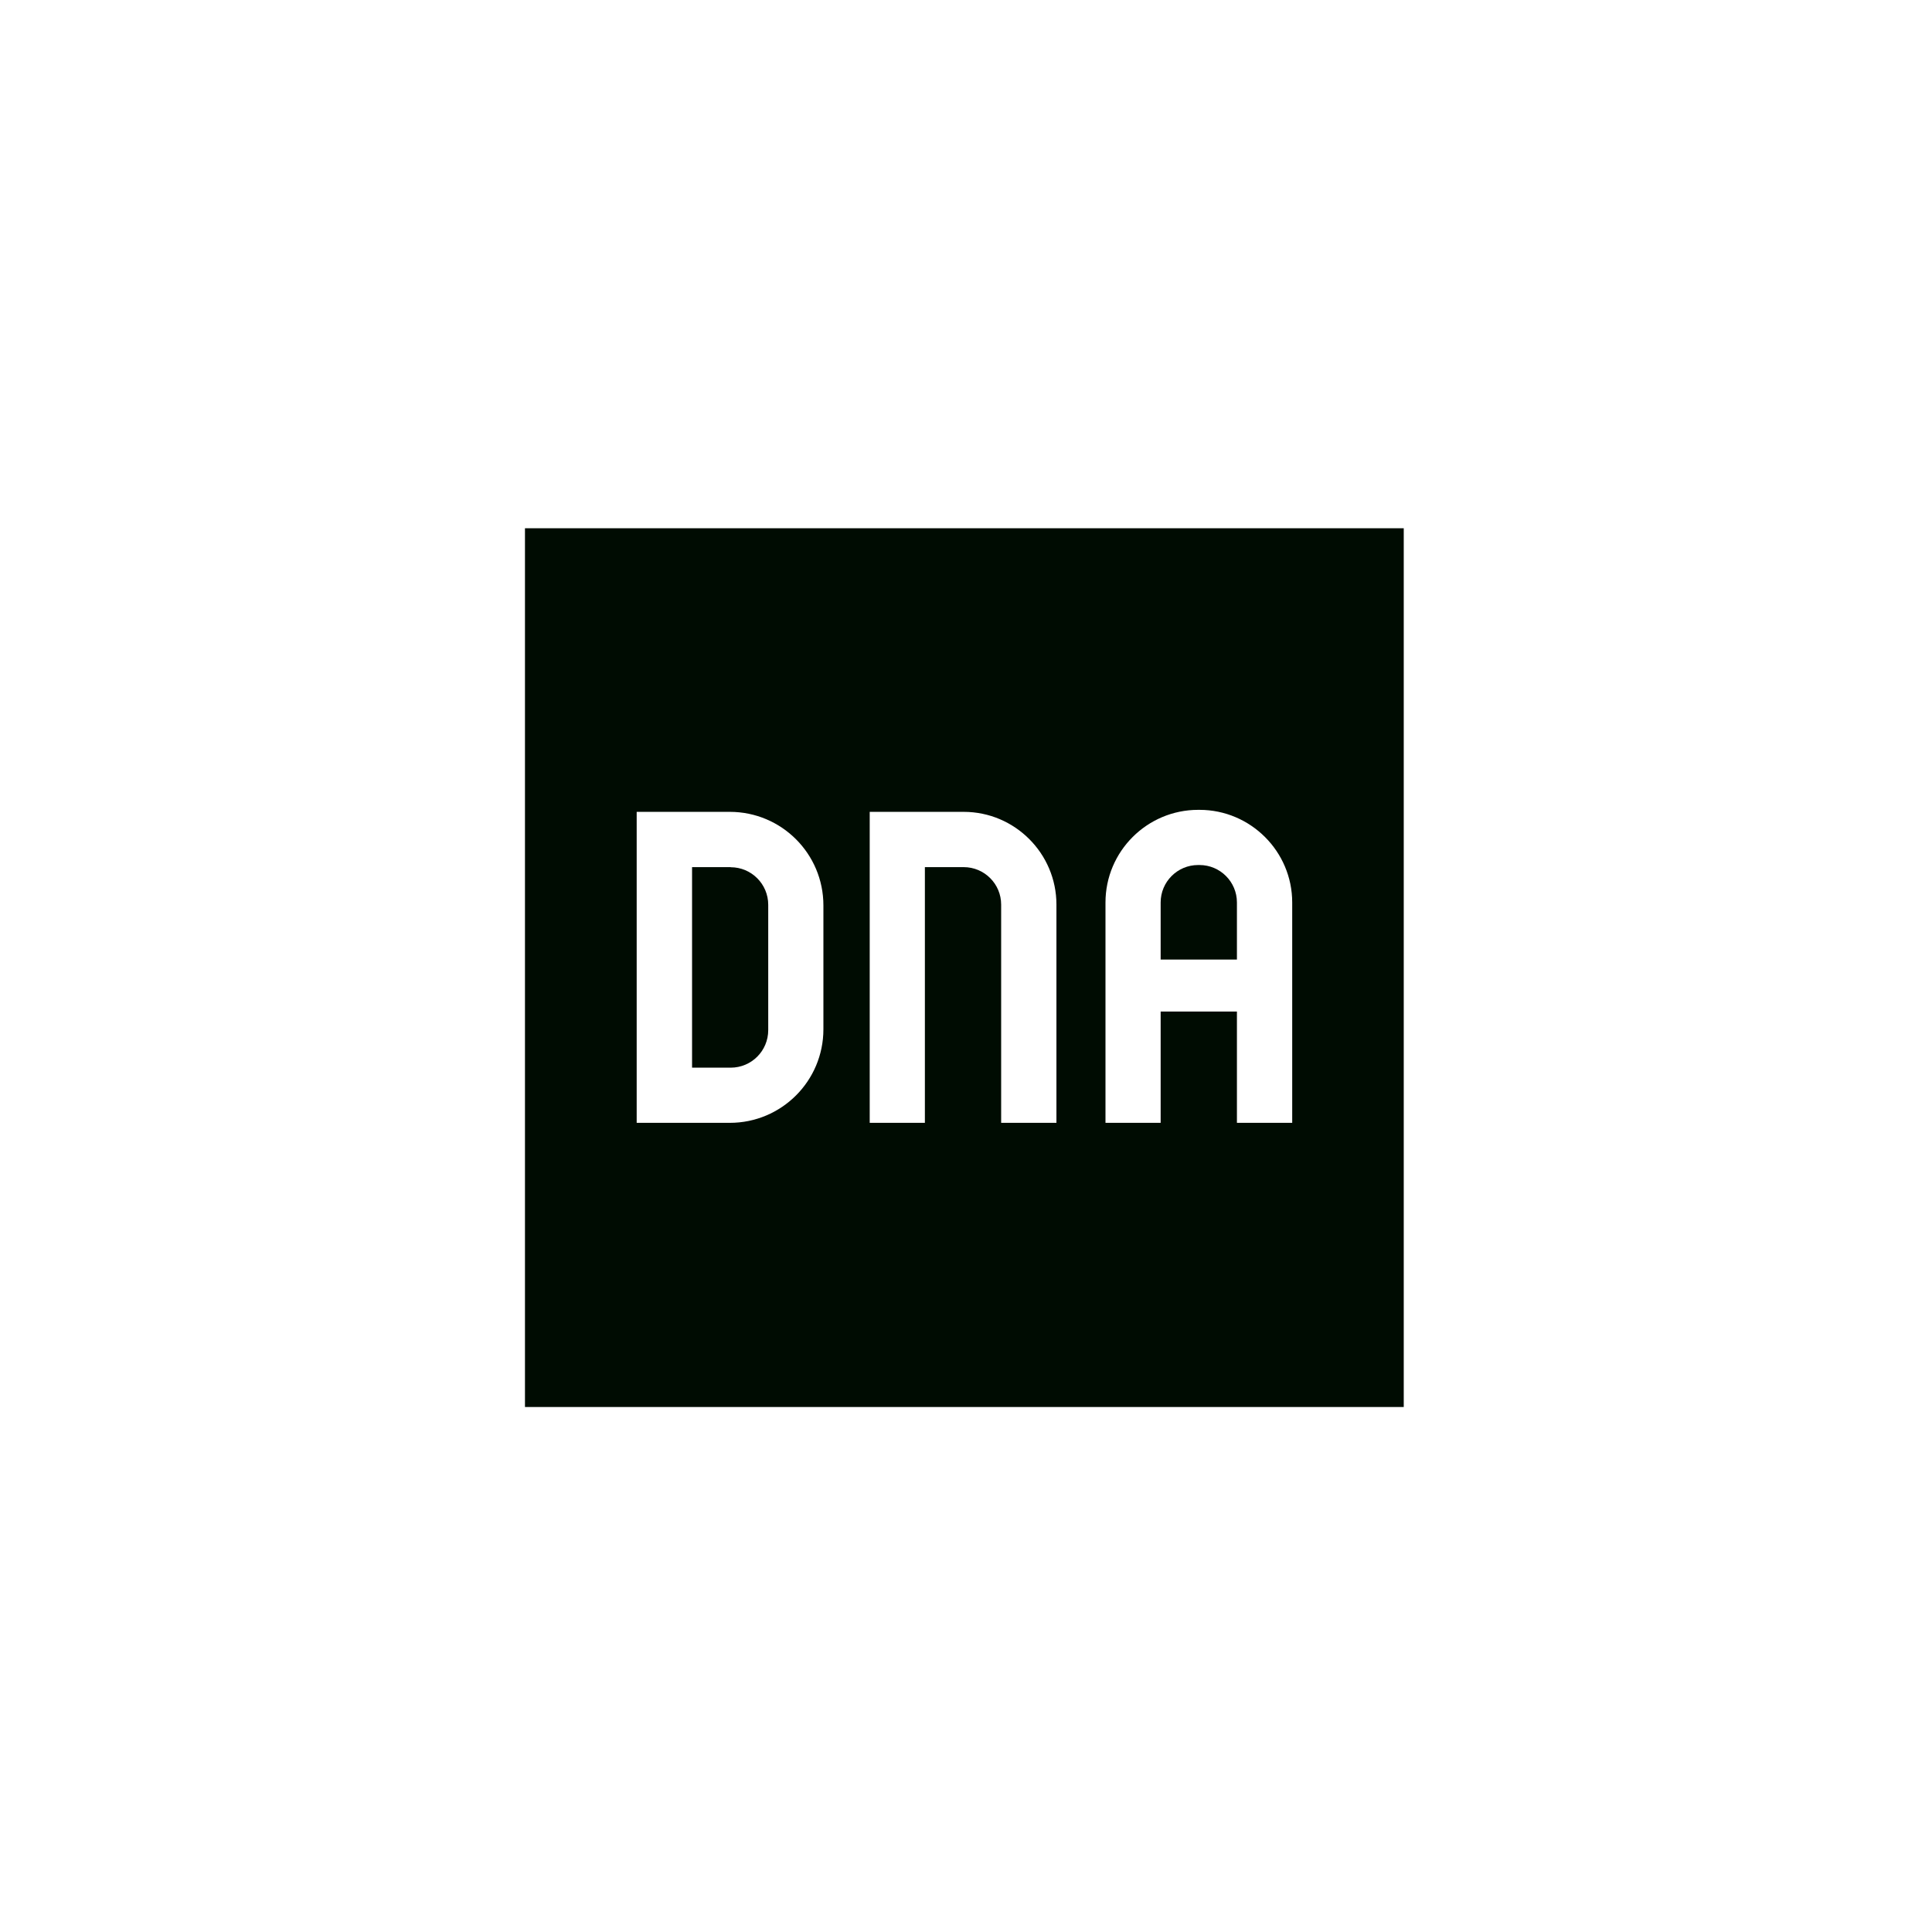 <svg width="600" height="600" viewBox="0 0 600 600" fill="none" xmlns="http://www.w3.org/2000/svg">
<g clip-path="url(#clip0_1_86)">
<mask id="mask0_1_86" style="mask-type:luminance" maskUnits="userSpaceOnUse" x="94" y="95" width="411" height="411">
<path d="M504.275 95.758H94.758V505.275H504.275V95.758Z" fill="white"/>
</mask>
<g mask="url(#mask0_1_86)">
<path d="M372.476 268.64H372.083C365.661 268.64 360.452 273.849 360.452 280.27V297.994H384.139V280.27C384.139 273.849 378.93 268.64 372.509 268.64" fill="#000C02"/>
<path d="M226.917 269.295H214.927V331.574H226.917C233.371 331.574 238.58 326.365 238.58 319.911V280.991C238.58 274.537 233.339 269.328 226.917 269.328" fill="#000C02"/>
<path d="M401.273 348.708H384.139V314.145H360.452V348.708H343.318V280.27C343.318 264.413 356.226 251.505 372.115 251.505H372.509C388.365 251.505 401.306 264.413 401.306 280.27V348.708H401.273ZM328.051 348.708H310.917V280.925C310.917 274.504 305.708 269.295 299.287 269.295H287.231V348.708H270.097V252.128H299.287C315.144 252.128 328.084 265.036 328.084 280.925V348.708H328.051ZM226.655 348.708H197.727V252.128H226.655C242.708 252.128 255.715 265.134 255.715 281.187V319.649C255.715 335.702 242.708 348.708 226.655 348.708ZM163 437H436V164H163V437Z" fill="#000C02"/>
</g>
</g>
<defs>
<clipPath id="clip0_1_86">
<rect width="273" height="273" fill="white" transform="translate(163 164)"/>
</clipPath>
</defs>
</svg>
